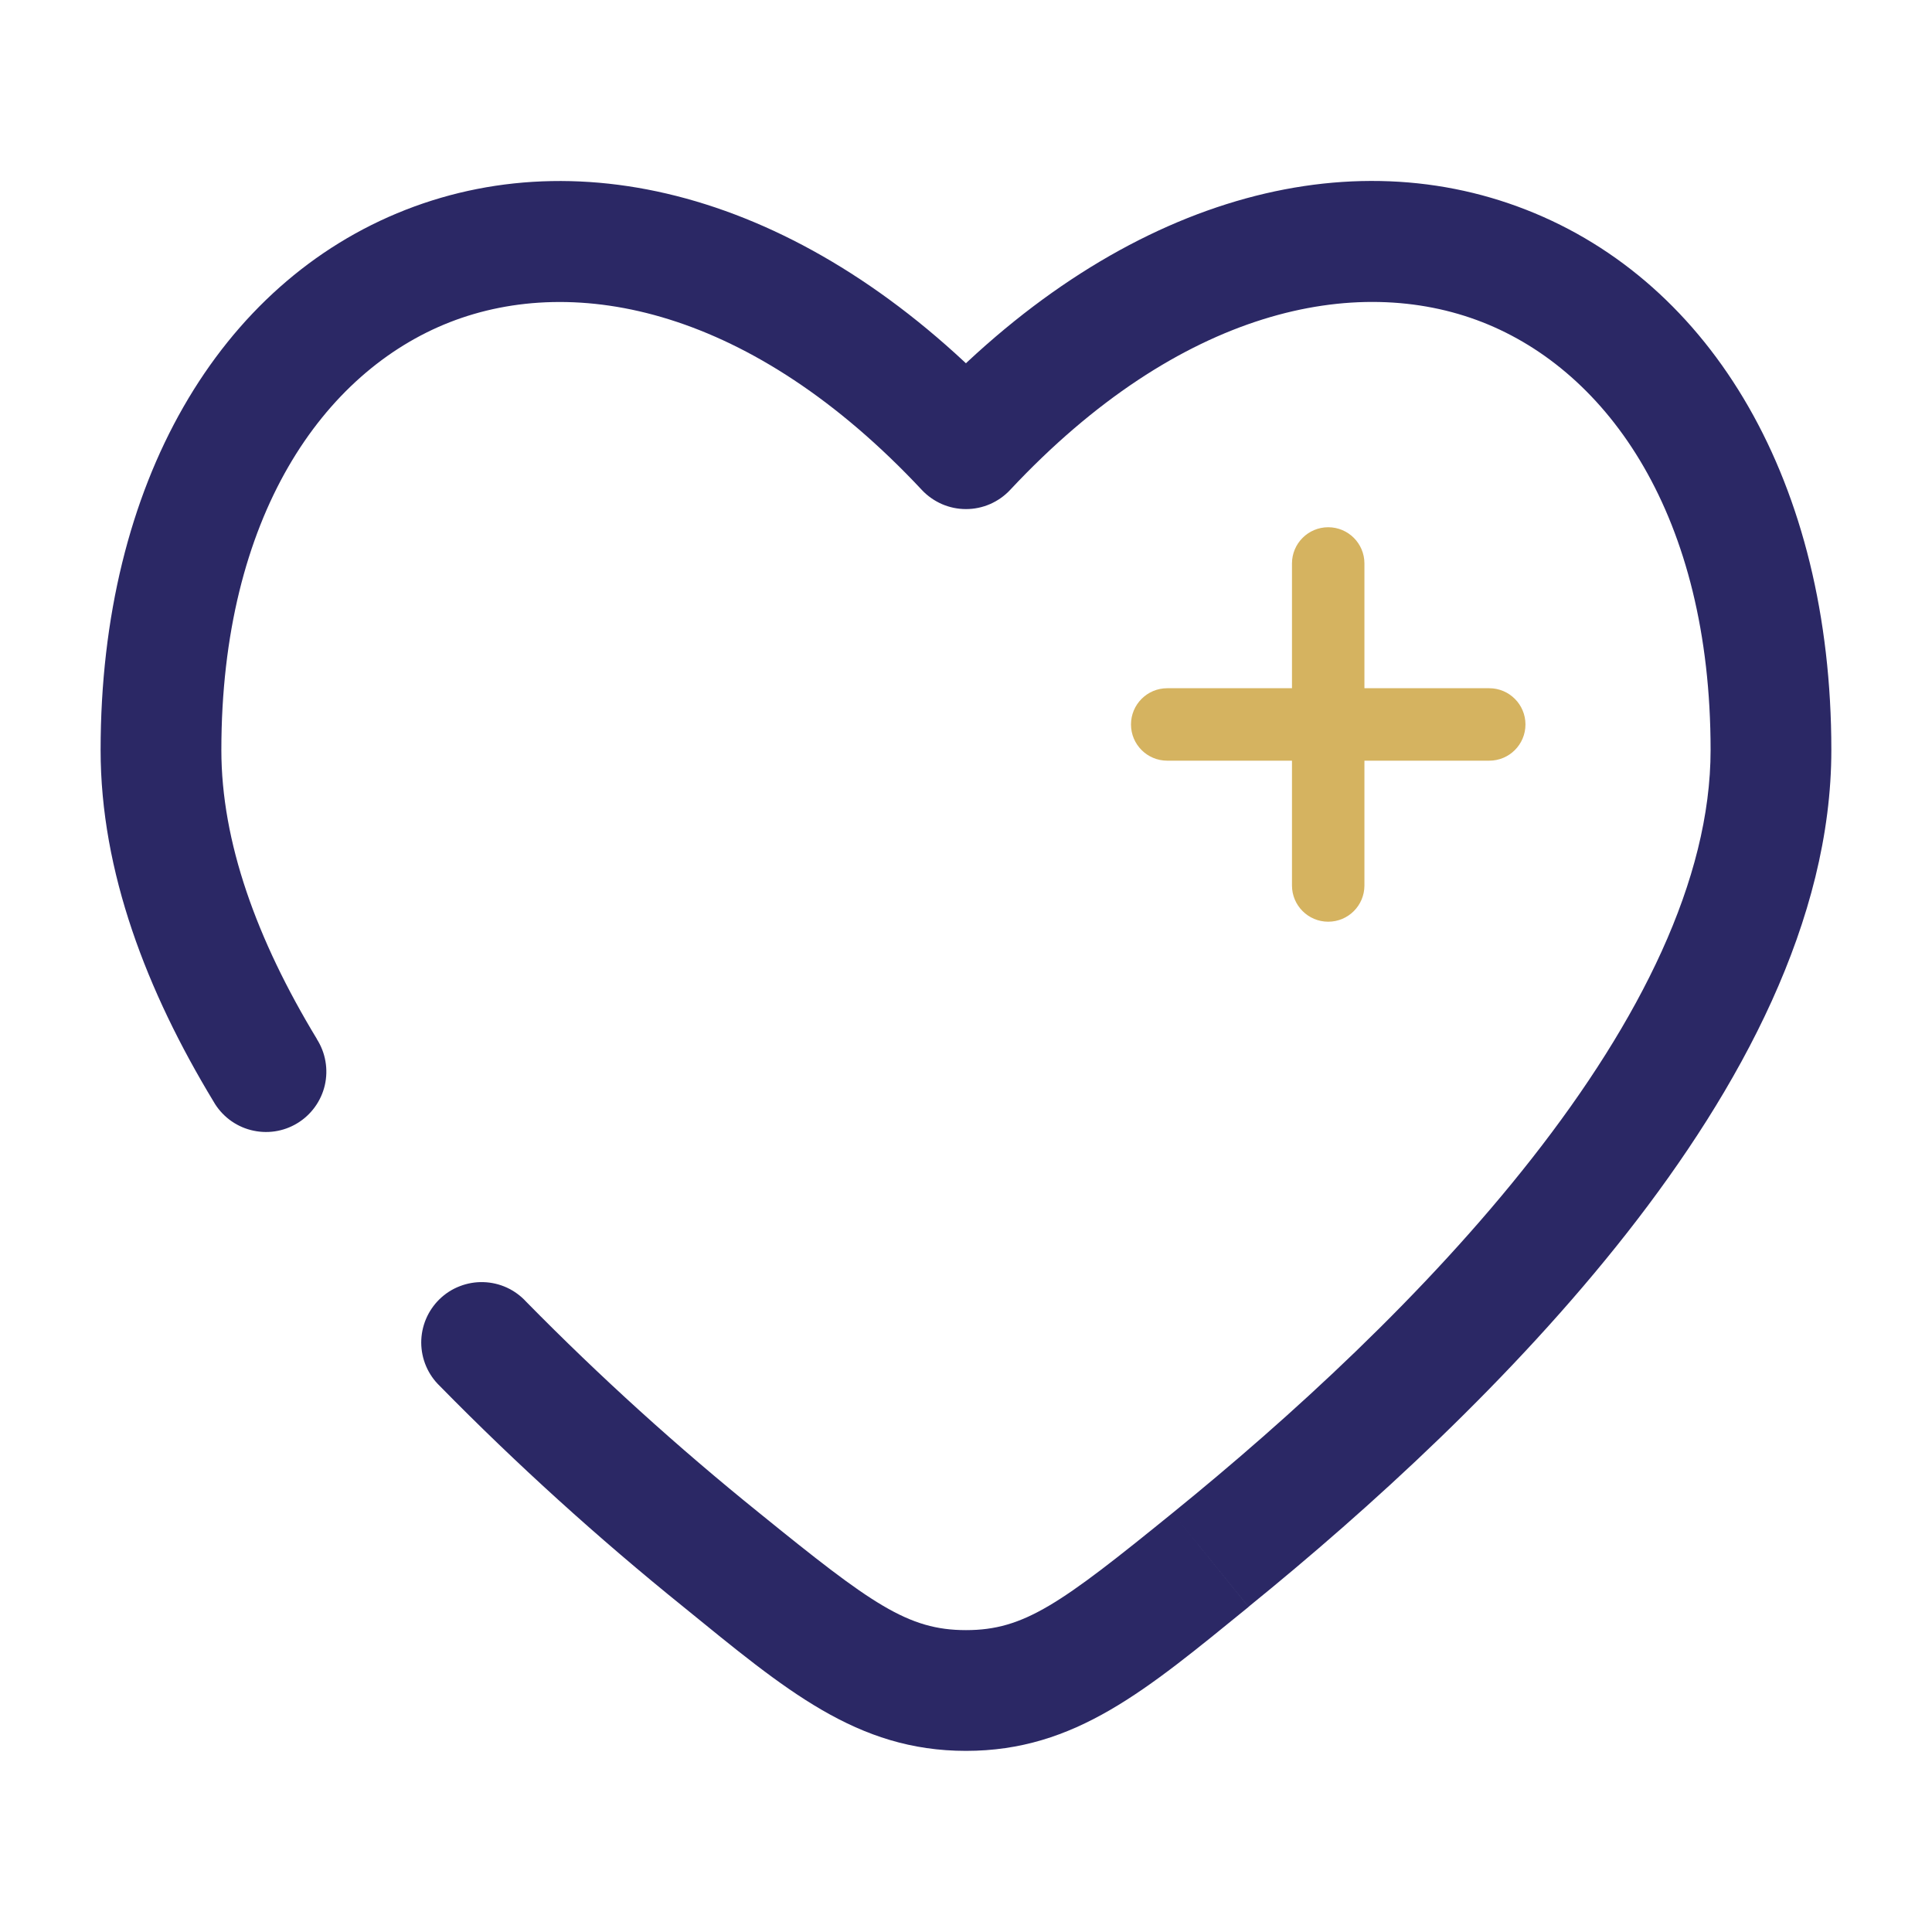 <svg width="40" height="40" viewBox="0 0 40 40" fill="none" xmlns="http://www.w3.org/2000/svg">
<path d="M30.833 14.999H27.499H30.833ZM27.499 14.999H24.166H27.499ZM27.499 14.999V11.666V14.999ZM27.499 14.999V18.333V14.999Z" fill="#4C7CF8"/>
<path fill-rule="evenodd" clip-rule="evenodd" d="M27.499 10.916C27.914 10.916 28.249 11.252 28.249 11.666V14.249H30.833C31.247 14.249 31.583 14.585 31.583 14.999C31.583 15.414 31.247 15.749 30.833 15.749H28.249V18.333C28.249 18.747 27.914 19.083 27.499 19.083C27.085 19.083 26.749 18.747 26.749 18.333V15.749H24.166C23.752 15.749 23.416 15.414 23.416 14.999C23.416 14.585 23.752 14.249 24.166 14.249H26.749V11.666C26.749 11.252 27.085 10.916 27.499 10.916Z" fill="#D5B360"/>
<path d="M20 9.29L19.086 10.144C19.203 10.269 19.345 10.368 19.502 10.437C19.659 10.505 19.828 10.54 20 10.54C20.171 10.54 20.34 10.505 20.497 10.437C20.655 10.368 20.796 10.269 20.913 10.144L20 9.29ZM4.42 22.804C4.502 22.949 4.613 23.076 4.745 23.178C4.878 23.28 5.029 23.354 5.191 23.396C5.353 23.438 5.521 23.448 5.687 23.424C5.852 23.4 6.011 23.343 6.154 23.256C6.297 23.17 6.421 23.055 6.519 22.92C6.617 22.785 6.687 22.631 6.725 22.469C6.762 22.306 6.767 22.137 6.738 21.973C6.71 21.808 6.648 21.651 6.558 21.51L4.42 22.804ZM10.895 26.952C10.782 26.828 10.645 26.728 10.493 26.658C10.34 26.588 10.176 26.55 10.008 26.545C9.841 26.54 9.674 26.569 9.518 26.63C9.361 26.69 9.219 26.782 9.099 26.899C8.979 27.016 8.884 27.156 8.819 27.31C8.754 27.465 8.721 27.631 8.721 27.798C8.722 27.966 8.756 28.132 8.822 28.286C8.888 28.44 8.984 28.579 9.105 28.695L10.895 26.952ZM4.583 15.53C4.583 10.689 6.696 7.697 9.31 6.672C11.918 5.65 15.566 6.38 19.086 10.144L20.913 8.437C16.933 4.18 12.248 2.837 8.398 4.344C4.553 5.85 2.083 9.987 2.083 15.53H4.583ZM25.85 33.267C28.338 31.249 31.318 28.544 33.688 25.522C36.033 22.532 37.916 19.057 37.916 15.527H35.416C35.416 18.214 33.95 21.134 31.72 23.979C29.513 26.794 26.693 29.365 24.276 31.325L25.85 33.267ZM37.916 15.527C37.916 9.985 35.446 5.849 31.6 4.344C27.75 2.835 23.066 4.177 19.086 8.435L20.913 10.144C24.433 6.38 28.081 5.649 30.69 6.67C33.303 7.694 35.416 10.687 35.416 15.527H37.916ZM14.15 33.269C16.266 34.989 17.736 36.25 20 36.25V33.75C18.795 33.75 18.045 33.21 15.723 31.327L14.15 33.269ZM24.276 31.325C21.955 33.209 21.205 33.75 20 33.75V36.25C22.263 36.25 23.735 34.989 25.851 33.269L24.276 31.325ZM6.56 21.51C5.311 19.45 4.583 17.425 4.583 15.53H2.083C2.083 18.05 3.043 20.53 4.42 22.804L6.56 21.51ZM15.723 31.327C14.031 29.963 12.419 28.502 10.895 26.952L9.105 28.695C10.696 30.316 12.382 31.843 14.15 33.269L15.723 31.327Z" fill="#2B2865"/>
</svg>
